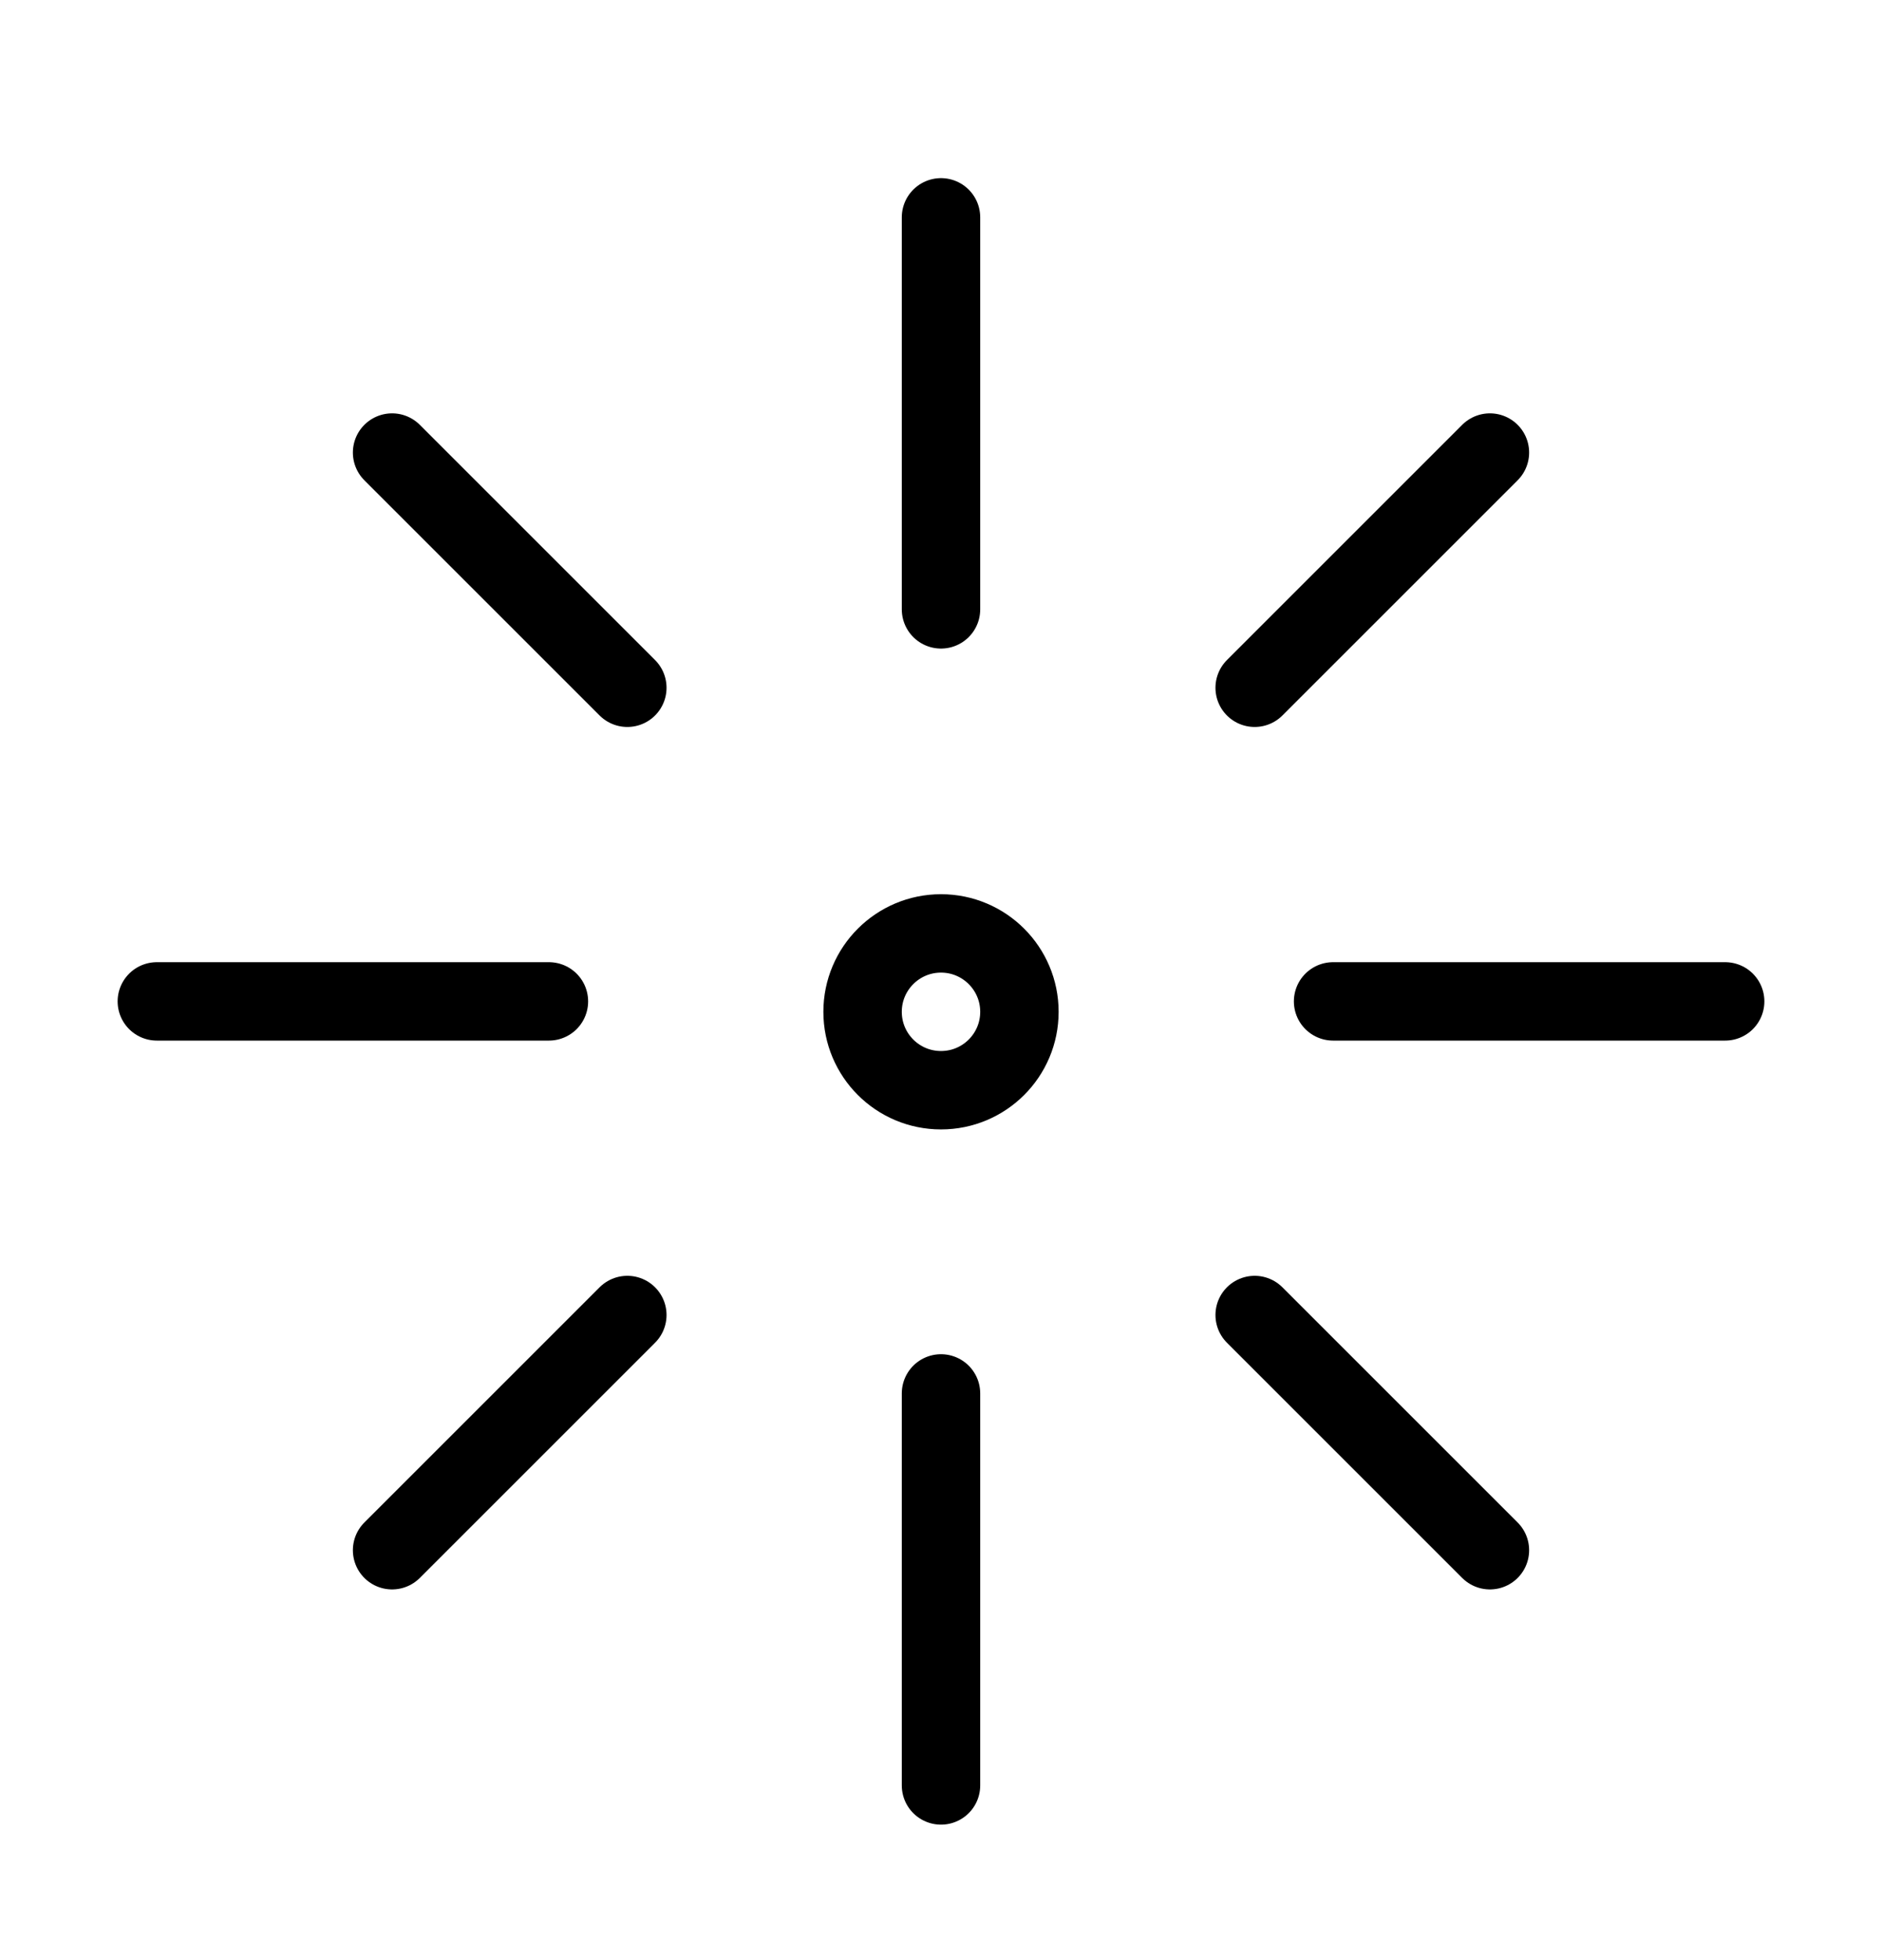 <svg width="24" height="25" viewBox="0 0 24 25" fill="none" xmlns="http://www.w3.org/2000/svg">
<path d="M12 13.905C12.552 13.905 13 13.458 13 12.905C13 12.353 12.552 11.905 12 11.905C11.448 11.905 11 12.353 11 12.905C11 13.458 11.448 13.905 12 13.905Z" stroke="black" stroke-linecap="round" stroke-linejoin="round"/>
<path d="M12 2.772V7.772" stroke="black" stroke-linecap="round" stroke-linejoin="round"/>
<path d="M12 17.772V22.772" stroke="black" stroke-linecap="round" stroke-linejoin="round"/>
<path d="M5 5.772L8 8.772" stroke="black" stroke-linecap="round" stroke-linejoin="round"/>
<path d="M16 16.772L19 19.772" stroke="black" stroke-linecap="round" stroke-linejoin="round"/>
<path d="M2 12.772H7" stroke="black" stroke-linecap="round" stroke-linejoin="round"/>
<path d="M17 12.772L22 12.772" stroke="black" stroke-linecap="round" stroke-linejoin="round"/>
<path d="M8 16.772L5 19.772" stroke="black" stroke-linecap="round" stroke-linejoin="round"/>
<path d="M19 5.772L16 8.772" stroke="black" stroke-linecap="round" stroke-linejoin="round"/>
</svg>
